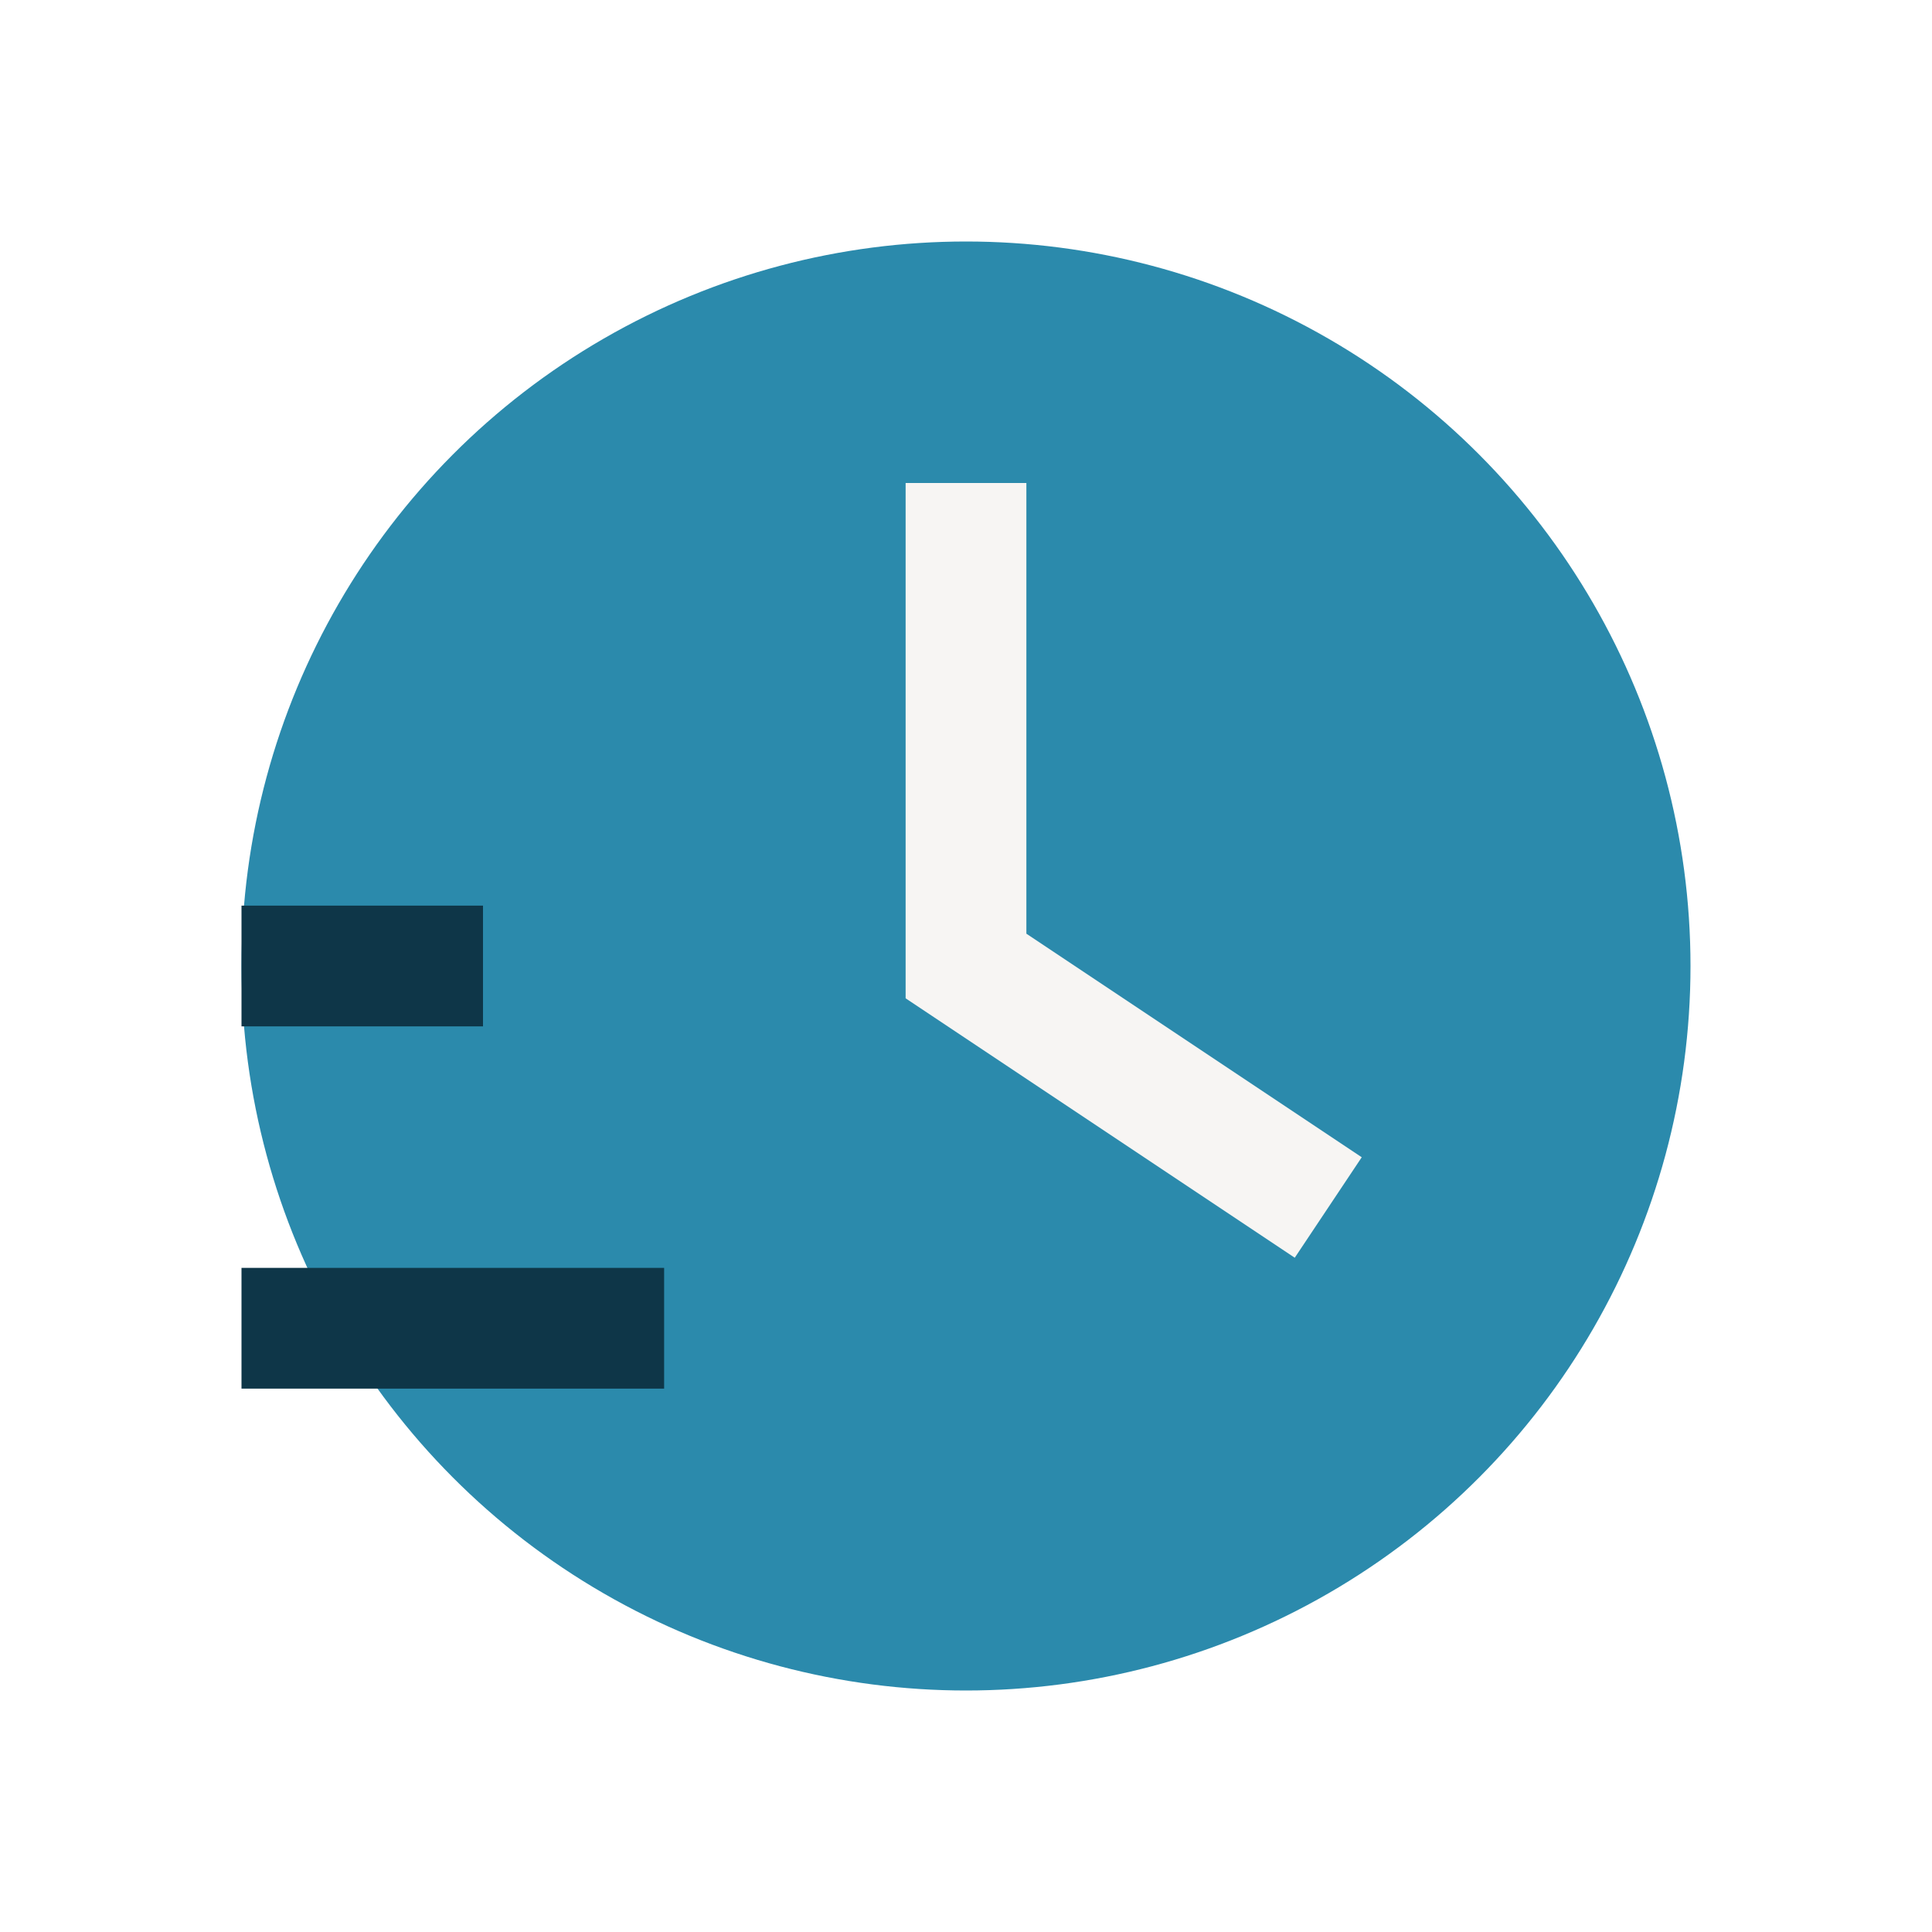 <?xml version="1.0" encoding="UTF-8"?>
<svg xmlns="http://www.w3.org/2000/svg" width="32" height="32" viewBox="0 0 32 32"><circle cx="16" cy="16" r="12" fill="#2B8AAC"/><path d="M16 8v8l6 4" stroke="#F7F5F3" stroke-width="2" fill="none"/><path d="M4 16h4M4 22h7" stroke="#0E3648" stroke-width="2"/></svg>